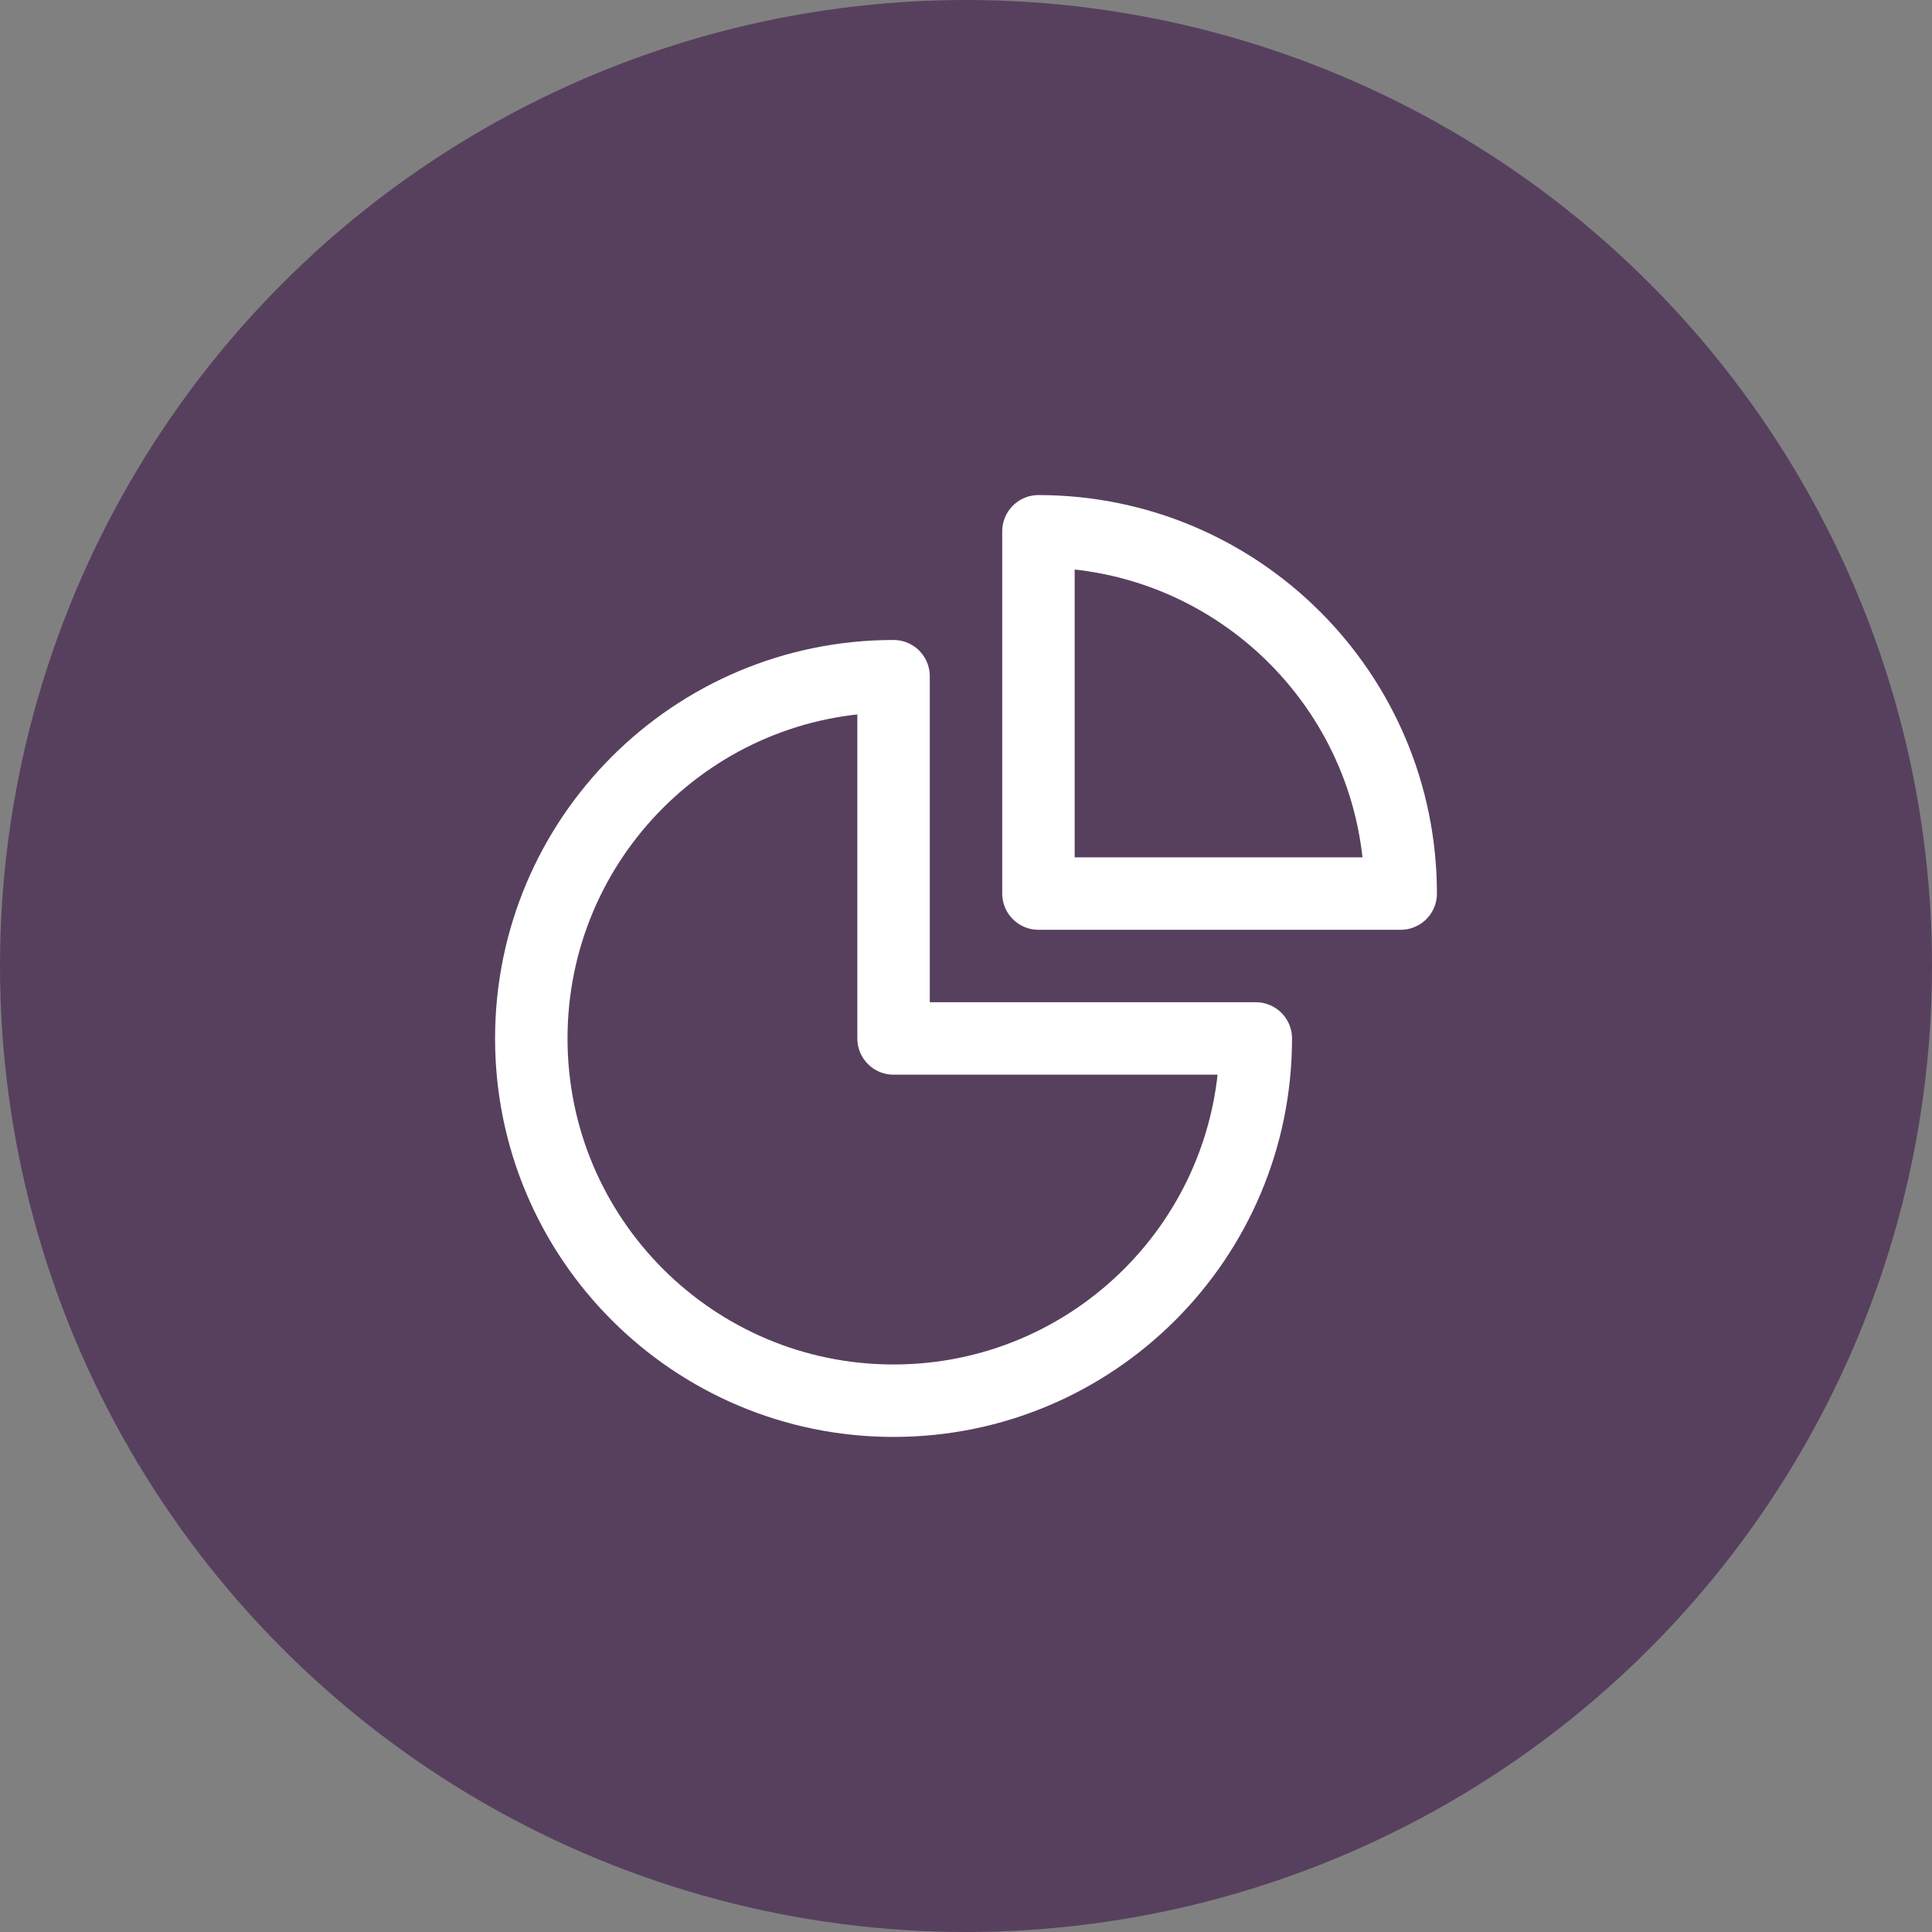 <?xml version="1.0" encoding="UTF-8"?>
<svg width="40px" height="40px" viewBox="0 0 40 40" version="1.1" xmlns="http://www.w3.org/2000/svg" xmlns:xlink="http://www.w3.org/1999/xlink">
    <rect x="0" y="0" width="40" height="40" fill="#808080" stroke="none"/>
    <title>pie</title>
    <g id="Page-1" stroke="none" stroke-width="1" fill="none" fill-rule="evenodd">
        <g id="pie">
            <circle id="Oval" fill="#57405E" cx="20" cy="20" r="20"></circle>
            <g id="Group" transform="translate(11, 11)" stroke="#FFFFFF" stroke-linecap="round" stroke-linejoin="round" stroke-width="1.5">
                <path d="M7.5,3 C3.358,3 0,6.358 0,10.5 C0,14.642 3.358,18 7.5,18 C11.642,18 15,14.642 15,10.5 L7.5,10.5 L7.5,3 Z" id="Path"></path>
                <path d="M10.5,7.5 L18,7.5 C18,3.358 14.642,0 10.5,0 L10.5,7.5 Z" id="Path"></path>
            </g>
        </g>
    </g>
</svg>